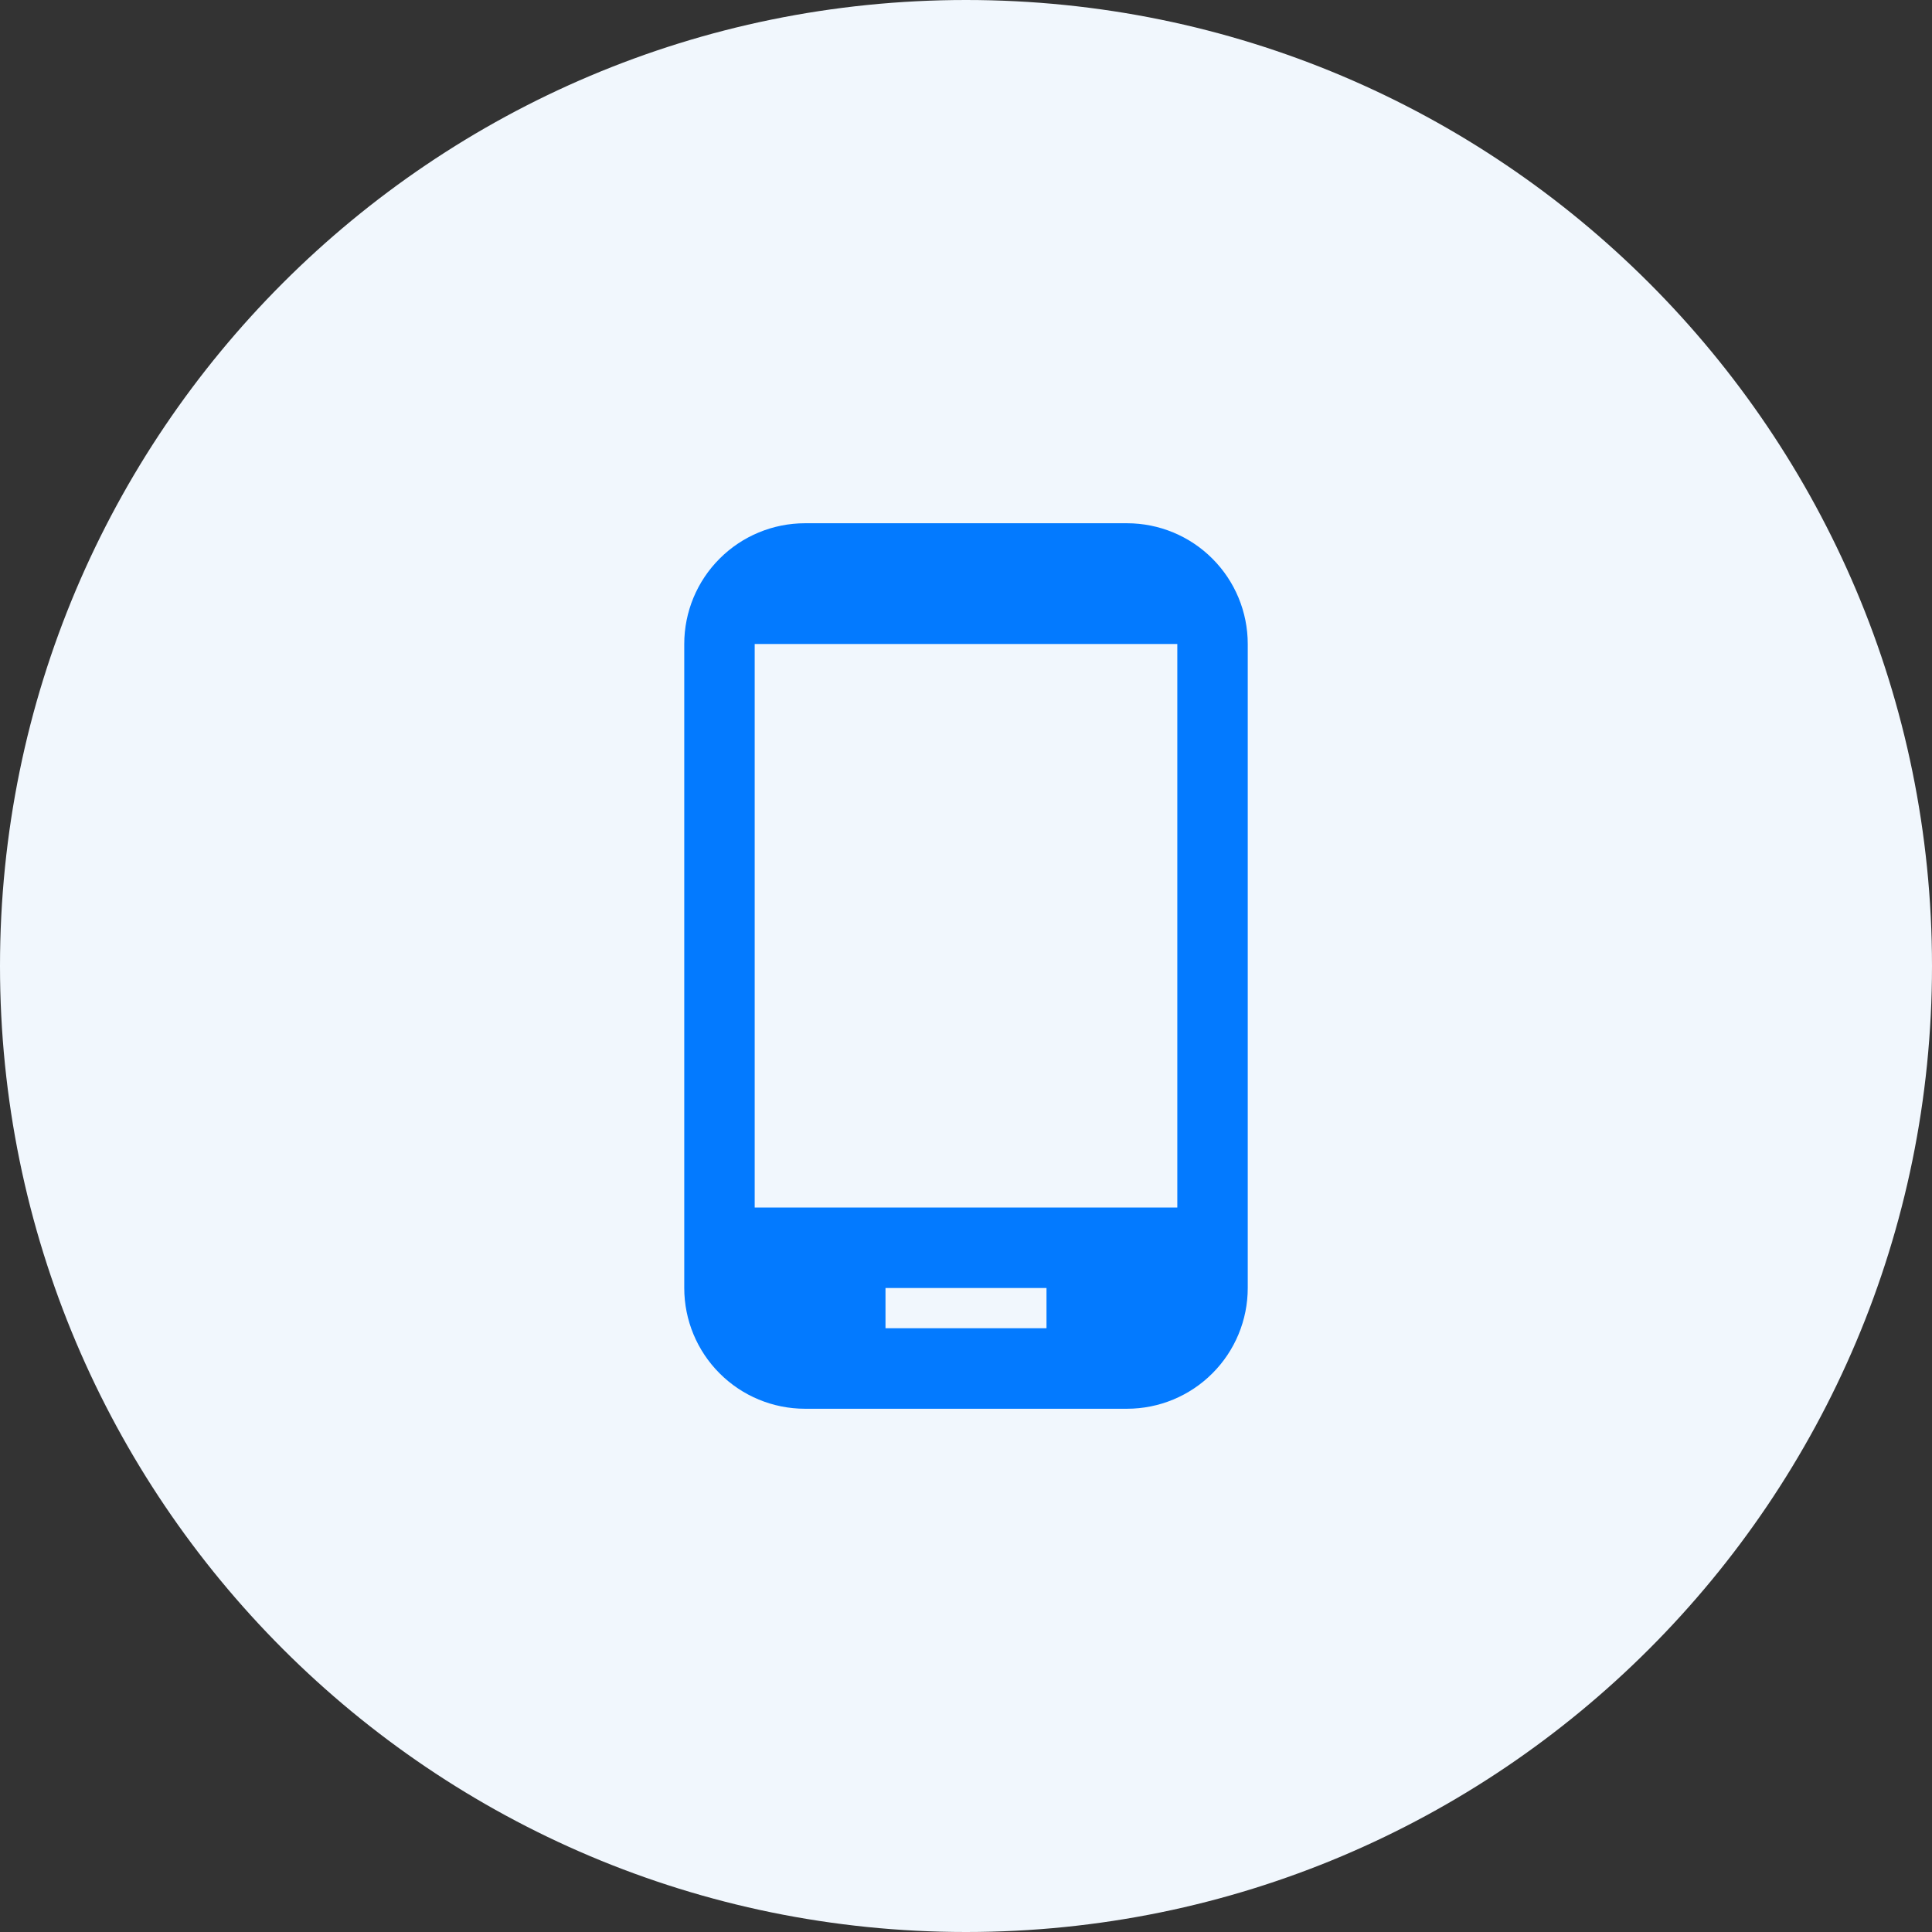 <svg width="48" height="48" viewBox="0 0 48 48" fill="none" xmlns="http://www.w3.org/2000/svg">
<rect x="0" y="0" width="48" height="48" fill="#333333" stroke="none"/>
<path d="M0 24C0 10.745 10.745 0 24 0C37.255 0 48 10.745 48 24C48 37.255 37.255 48 24 48C10.745 48 0 37.255 0 24Z" fill="#F1F7FD"/>
<path d="M29.25 30H18.75V16H29.25V30ZM26 33H22V32H26V33ZM28 13H20C19.204 13 18.441 13.316 17.879 13.879C17.316 14.441 17 15.204 17 16V32C17 32.796 17.316 33.559 17.879 34.121C18.441 34.684 19.204 35 20 35H28C28.796 35 29.559 34.684 30.121 34.121C30.684 33.559 31 32.796 31 32V16C31 15.204 30.684 14.441 30.121 13.879C29.559 13.316 28.796 13 28 13Z" fill="#037AFF"/>
</svg>

